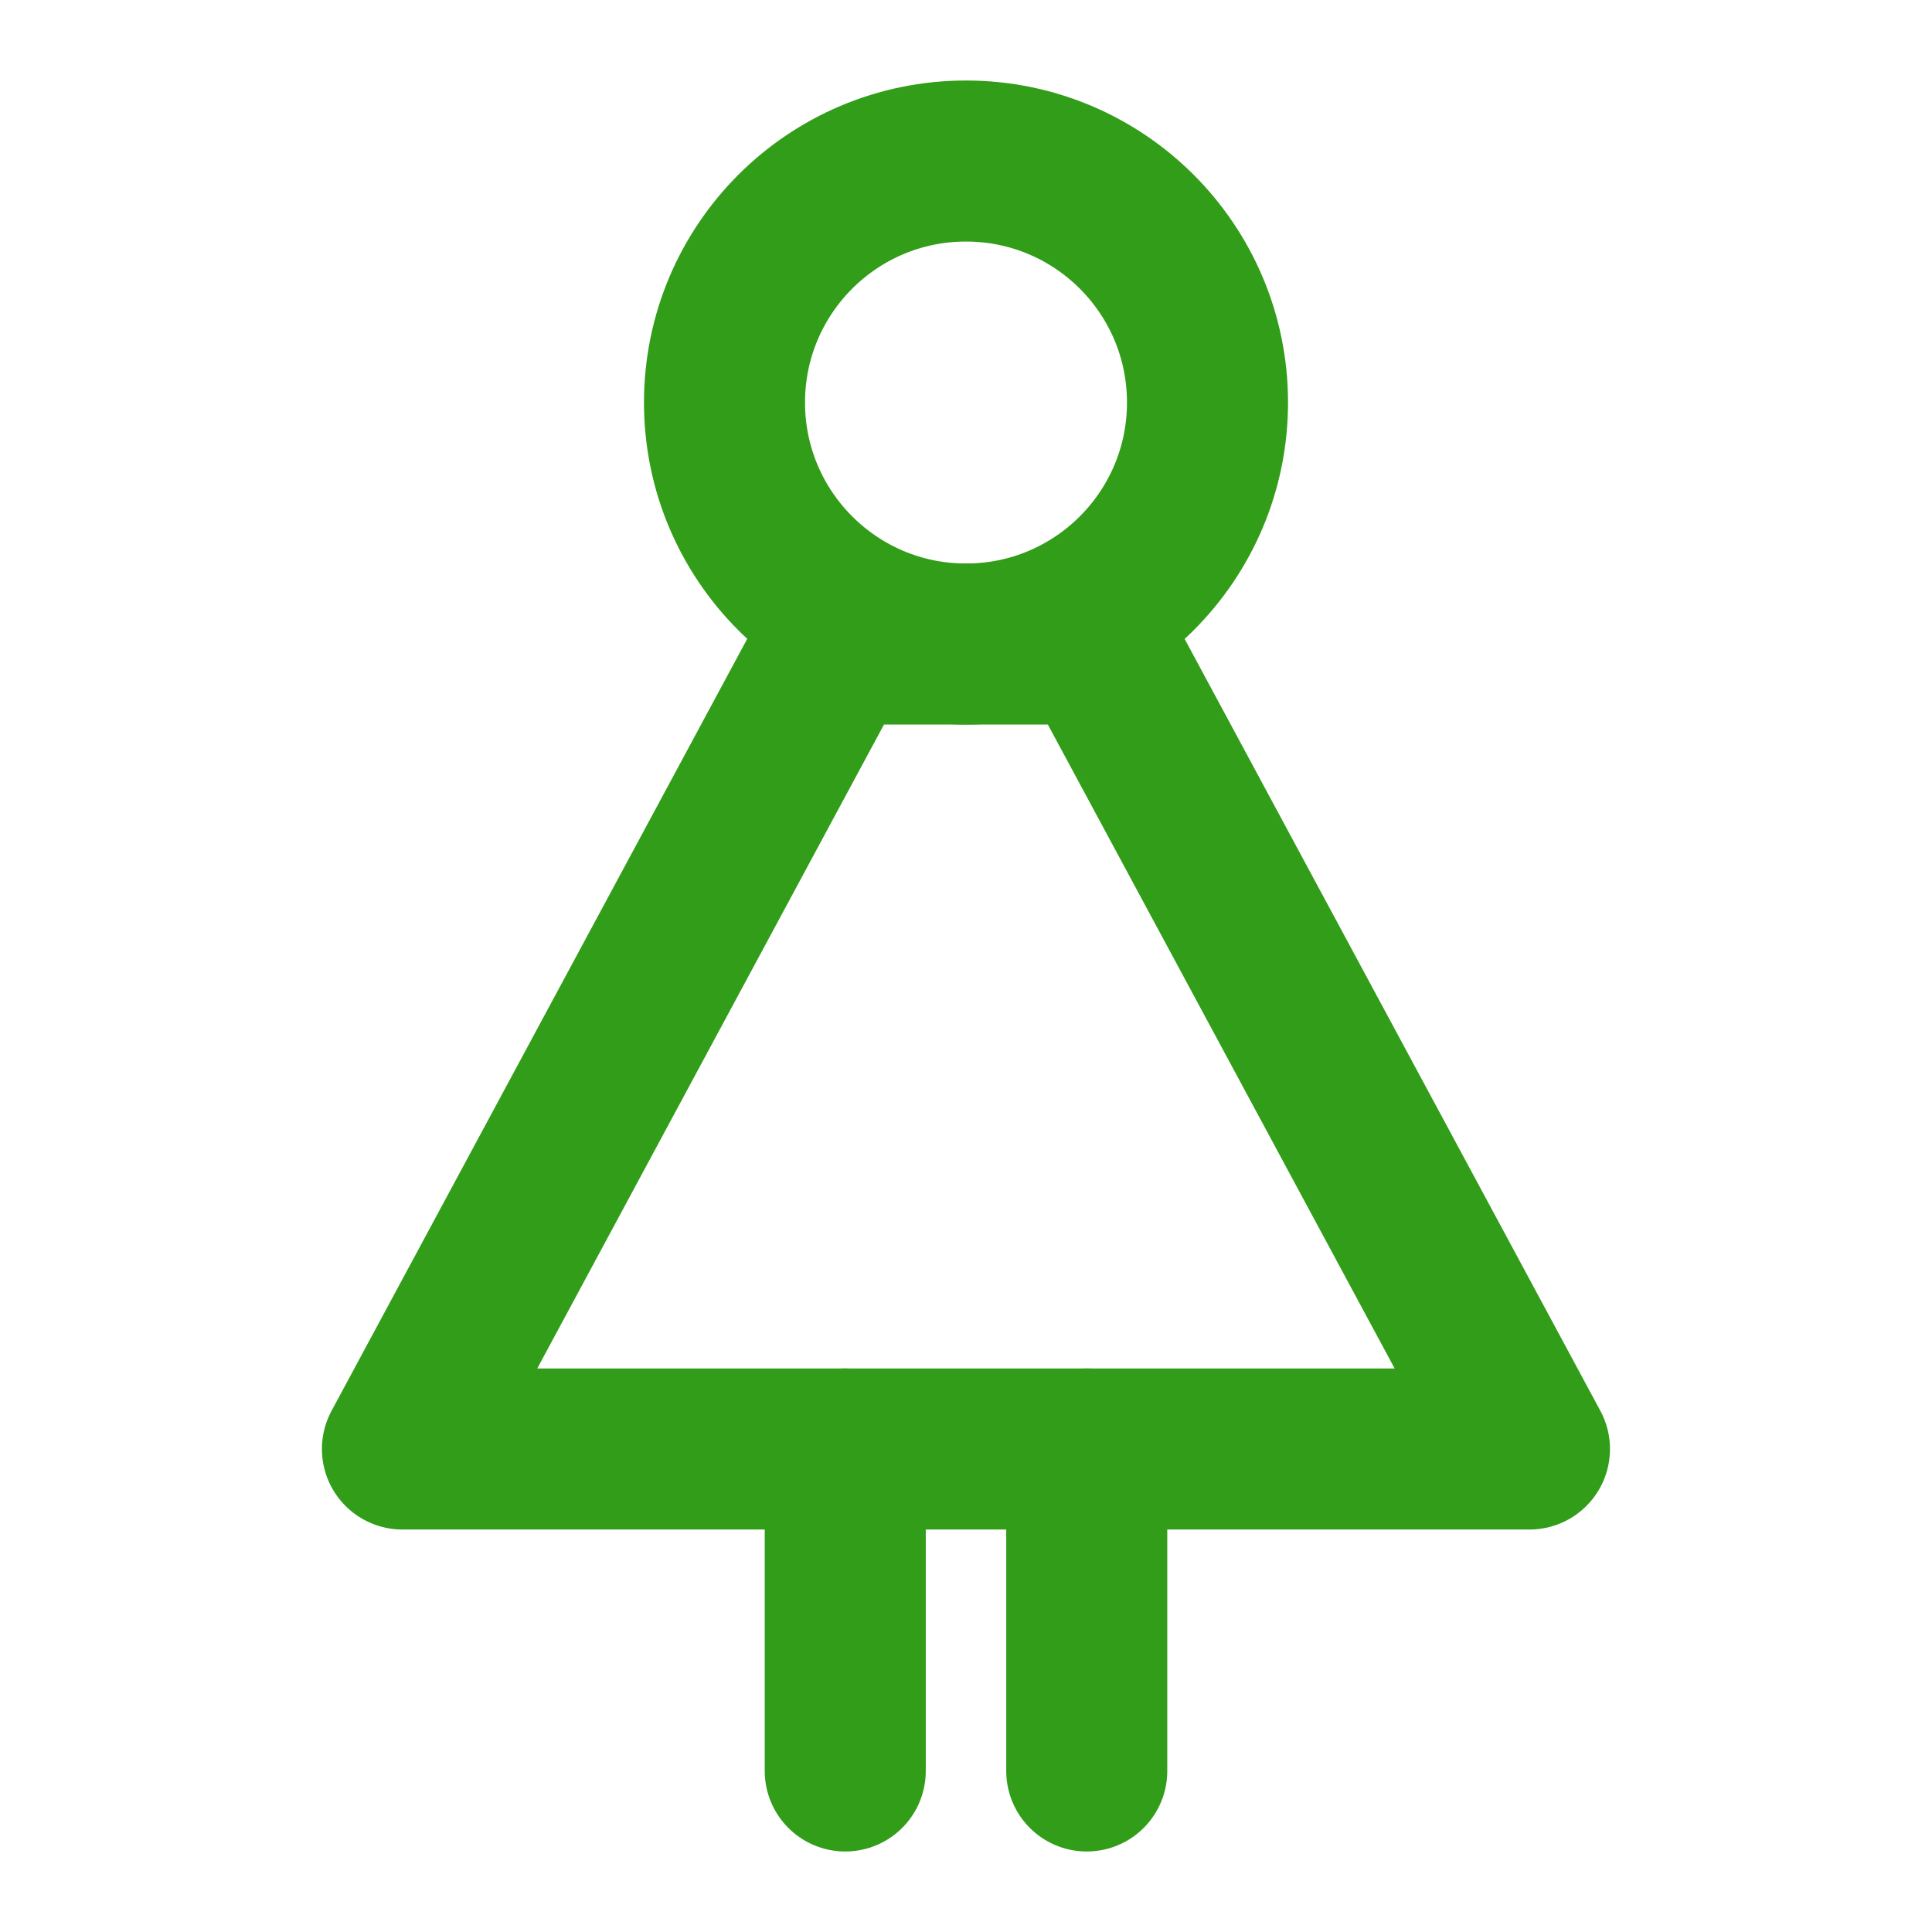 <?xml version="1.0" encoding="UTF-8"?> <svg xmlns="http://www.w3.org/2000/svg" width="20" height="20" viewBox="0 0 20 20" fill="none"><path d="M10 6.667C11.381 6.667 12.5 5.547 12.5 4.167C12.5 2.786 11.381 1.667 10 1.667C8.619 1.667 7.5 2.786 7.5 4.167C7.5 5.547 8.619 6.667 10 6.667Z" stroke="#319D18" stroke-width="1.667" stroke-linecap="round" stroke-linejoin="round"></path><path d="M11.345 6.667H8.653L4.166 15H15.833L11.345 6.667Z" stroke="#319D18" stroke-width="1.667" stroke-linecap="round" stroke-linejoin="round"></path><path d="M11.25 15V18.333" stroke="#319D18" stroke-width="1.667" stroke-linecap="round" stroke-linejoin="round"></path><path d="M8.75 15V18.333" stroke="#319D18" stroke-width="1.667" stroke-linecap="round" stroke-linejoin="round"></path></svg> 